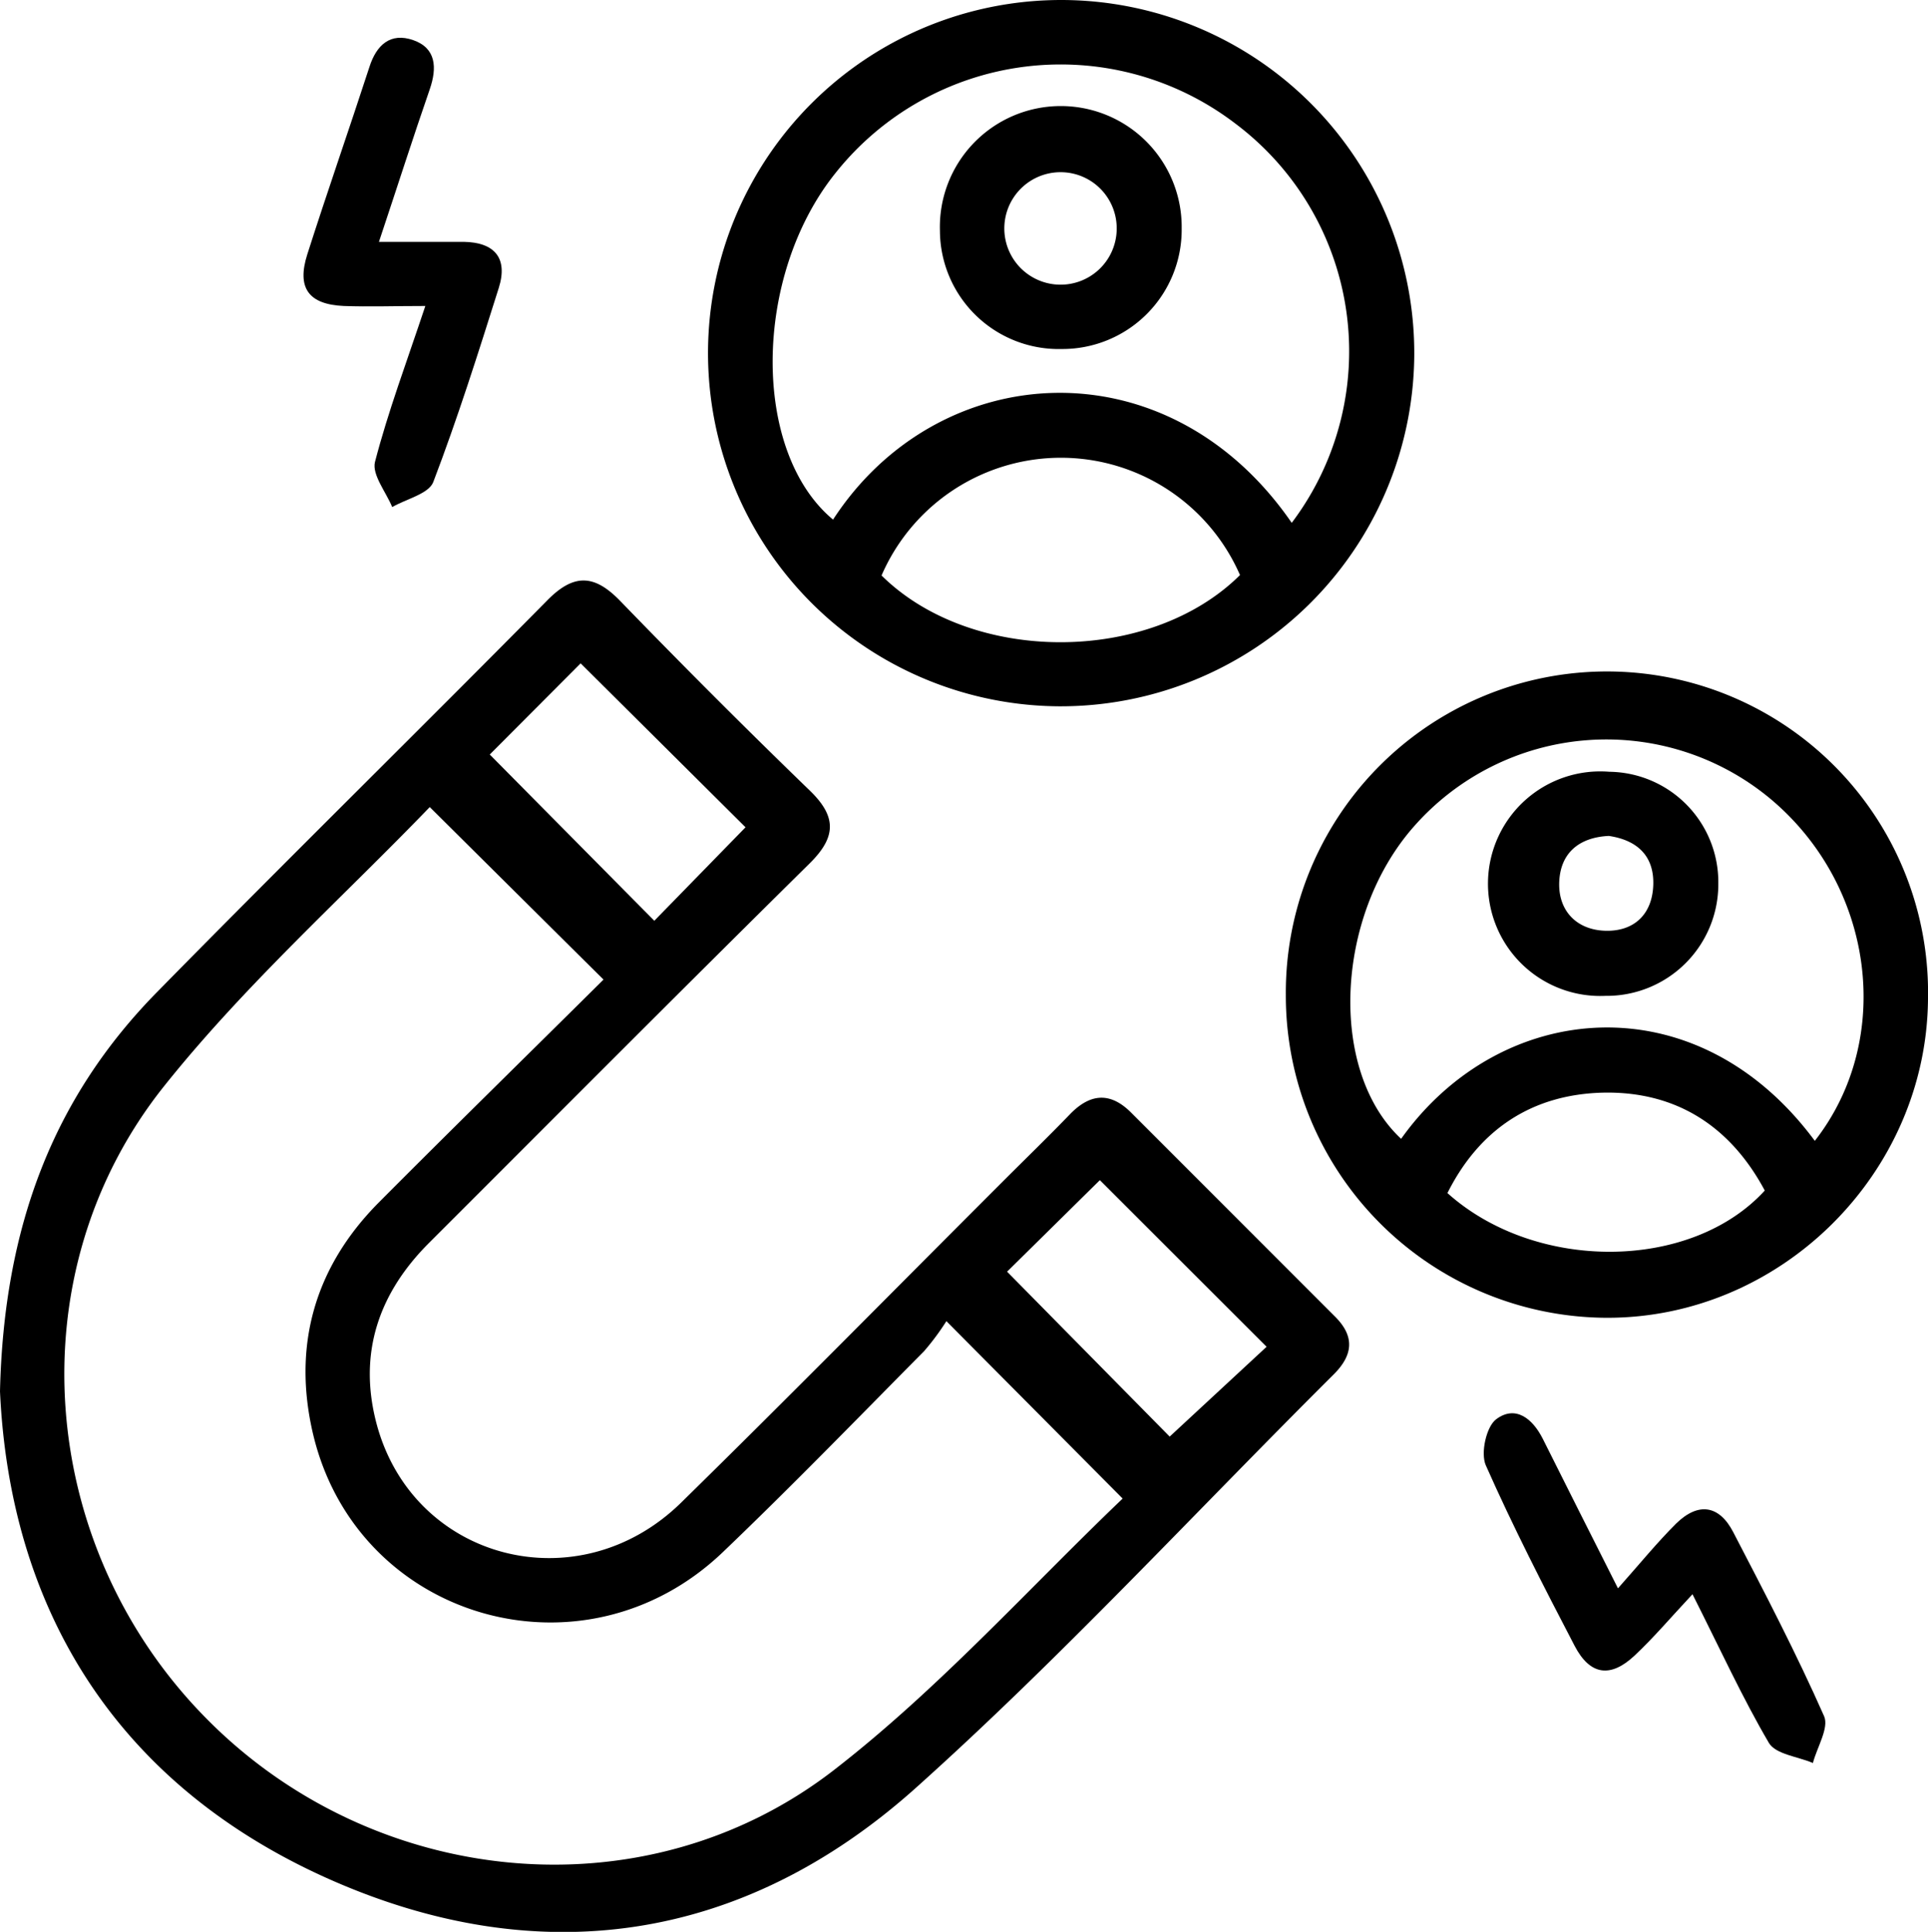 <svg id="Layer_1" data-name="Layer 1" xmlns="http://www.w3.org/2000/svg" viewBox="0 0 274.74 275.27"><path d="M0,198.25c.55-23.54,7.63-41.88,22.38-56.89C40.79,122.61,59.55,104.21,78,85.53c3.78-3.83,6.69-3.7,10.36.08q13.32,13.76,27.07,27.07c3.83,3.72,3.73,6.61-.06,10.35-18.16,17.93-36.14,36-54.22,54.06-7.23,7.21-10.11,15.79-7.51,25.7,5.15,19.55,28.73,25.72,43.42,11.32,15.41-15.11,30.56-30.49,45.82-45.74,3.19-3.19,6.42-6.32,9.55-9.56,2.88-3,5.75-3.28,8.75-.28q14.53,14.53,29.06,29.07c2.88,2.87,2.54,5.52-.2,8.25-19.82,19.72-38.83,40.36-59.64,59-24.64,22-53.81,26.24-83.89,12.73C16.16,253.92,1.4,228.83,0,198.25Zm134.86-10a36,36,0,0,1-3.18,4.28c-9.51,9.6-18.92,19.31-28.69,28.65-19.81,18.92-52,9.71-58.35-16.72-3-12.58.13-23.85,9.34-33.12C64.67,160.6,75.5,150,86,139.58,77.63,131.28,69.7,123.4,61.24,115c-12.39,12.86-26.35,25.34-37.86,39.77-21.32,26.72-18.1,65.6,5.93,90,23.83,24.25,62.44,28.29,89.4,7.54,15-11.59,27.89-26,41.27-38.78ZM69.79,107.51,93.24,131.2l13-13.32L82.74,94.52Zm73.72,73.69,23.17,23.5,13.81-12.8-23.76-23.74Z"/><path d="M150.86,100.64a50.32,50.32,0,1,1,50.67-49.71A50.39,50.39,0,0,1,150.86,100.64ZM184.07,74.5A40.58,40.58,0,0,0,176,17.58,41,41,0,0,0,119,24.73c-11.74,14.71-11.89,39.66-.29,49.31C133.69,51,166.35,48.77,184.07,74.5ZM125.62,82c12.85,12.71,38.26,12.67,51.08-.06a27.85,27.85,0,0,0-51.08.06Z"/><path d="M183.23,141.75a45.76,45.76,0,1,1,91.51.59c-.2,24.89-21,45.51-45.82,45.43A45.91,45.91,0,0,1,183.23,141.75Zm75.38,20.81c11.39-14.55,8.47-36.51-6.5-48.88a36.53,36.53,0,0,0-50.65,4.11c-11.26,12.79-12.16,34.84-1.8,44.48C213.81,142.41,241.73,139.76,258.61,162.56ZM206.26,170c12.6,11.3,34.74,11.12,45.22-.36-4.91-9.18-12.65-14.15-23-13.95C218.37,155.92,210.83,160.88,206.26,170Z"/><path d="M54,34.46c4.64,0,8.36,0,12.08,0,4.39.07,6.33,2.31,5,6.55-2.93,9.29-5.87,18.59-9.34,27.68-.65,1.68-3.84,2.4-5.85,3.56C55,70.1,53,67.65,53.43,65.84c1.87-7.21,4.51-14.22,7.18-22.24-4.33,0-8,.13-11.63,0-5-.23-6.72-2.56-5.19-7.36,2.85-8.92,5.94-17.76,8.84-26.66,1-3.17,3-5,6.26-3.86s3.41,3.93,2.35,7C58.88,19.54,56.66,26.48,54,34.46Z"/><path d="M241.18,227.16c-3.14,3.36-5.55,6.21-8.25,8.74-3.44,3.23-6.36,2.81-8.55-1.39-4.42-8.47-8.79-17-12.65-25.71-.77-1.73.06-5.51,1.47-6.57,2.75-2.06,5.19-.11,6.65,2.79,3.34,6.69,6.71,13.36,10.71,21.3,3.08-3.46,5.54-6.49,8.28-9.22C242,214,245,214.45,247,218.34c4.49,8.64,9,17.3,12.93,26.19.74,1.66-1,4.42-1.59,6.68-2.15-.92-5.31-1.24-6.27-2.86C248.3,241.92,245.18,235.09,241.18,227.16Z"/><path d="M151.31,49.73a16.93,16.93,0,0,1-17.37-16.84,17.23,17.23,0,1,1,34.45-.34A17,17,0,0,1,151.31,49.73Zm7.82-17a8,8,0,0,0-7.53-8.18,8,8,0,1,0-.94,16A8,8,0,0,0,159.13,32.76Z"/><path d="M228.77,141.9a16,16,0,1,1,.57-31.93,15.73,15.73,0,0,1,15.52,15.93A15.91,15.91,0,0,1,228.77,141.9Zm.48-22.79c-4.31.21-6.9,2.5-7.06,6.57s2.45,6.8,6.52,6.94,6.73-2.27,6.88-6.5S233.22,119.69,229.25,119.11Z"/></svg>